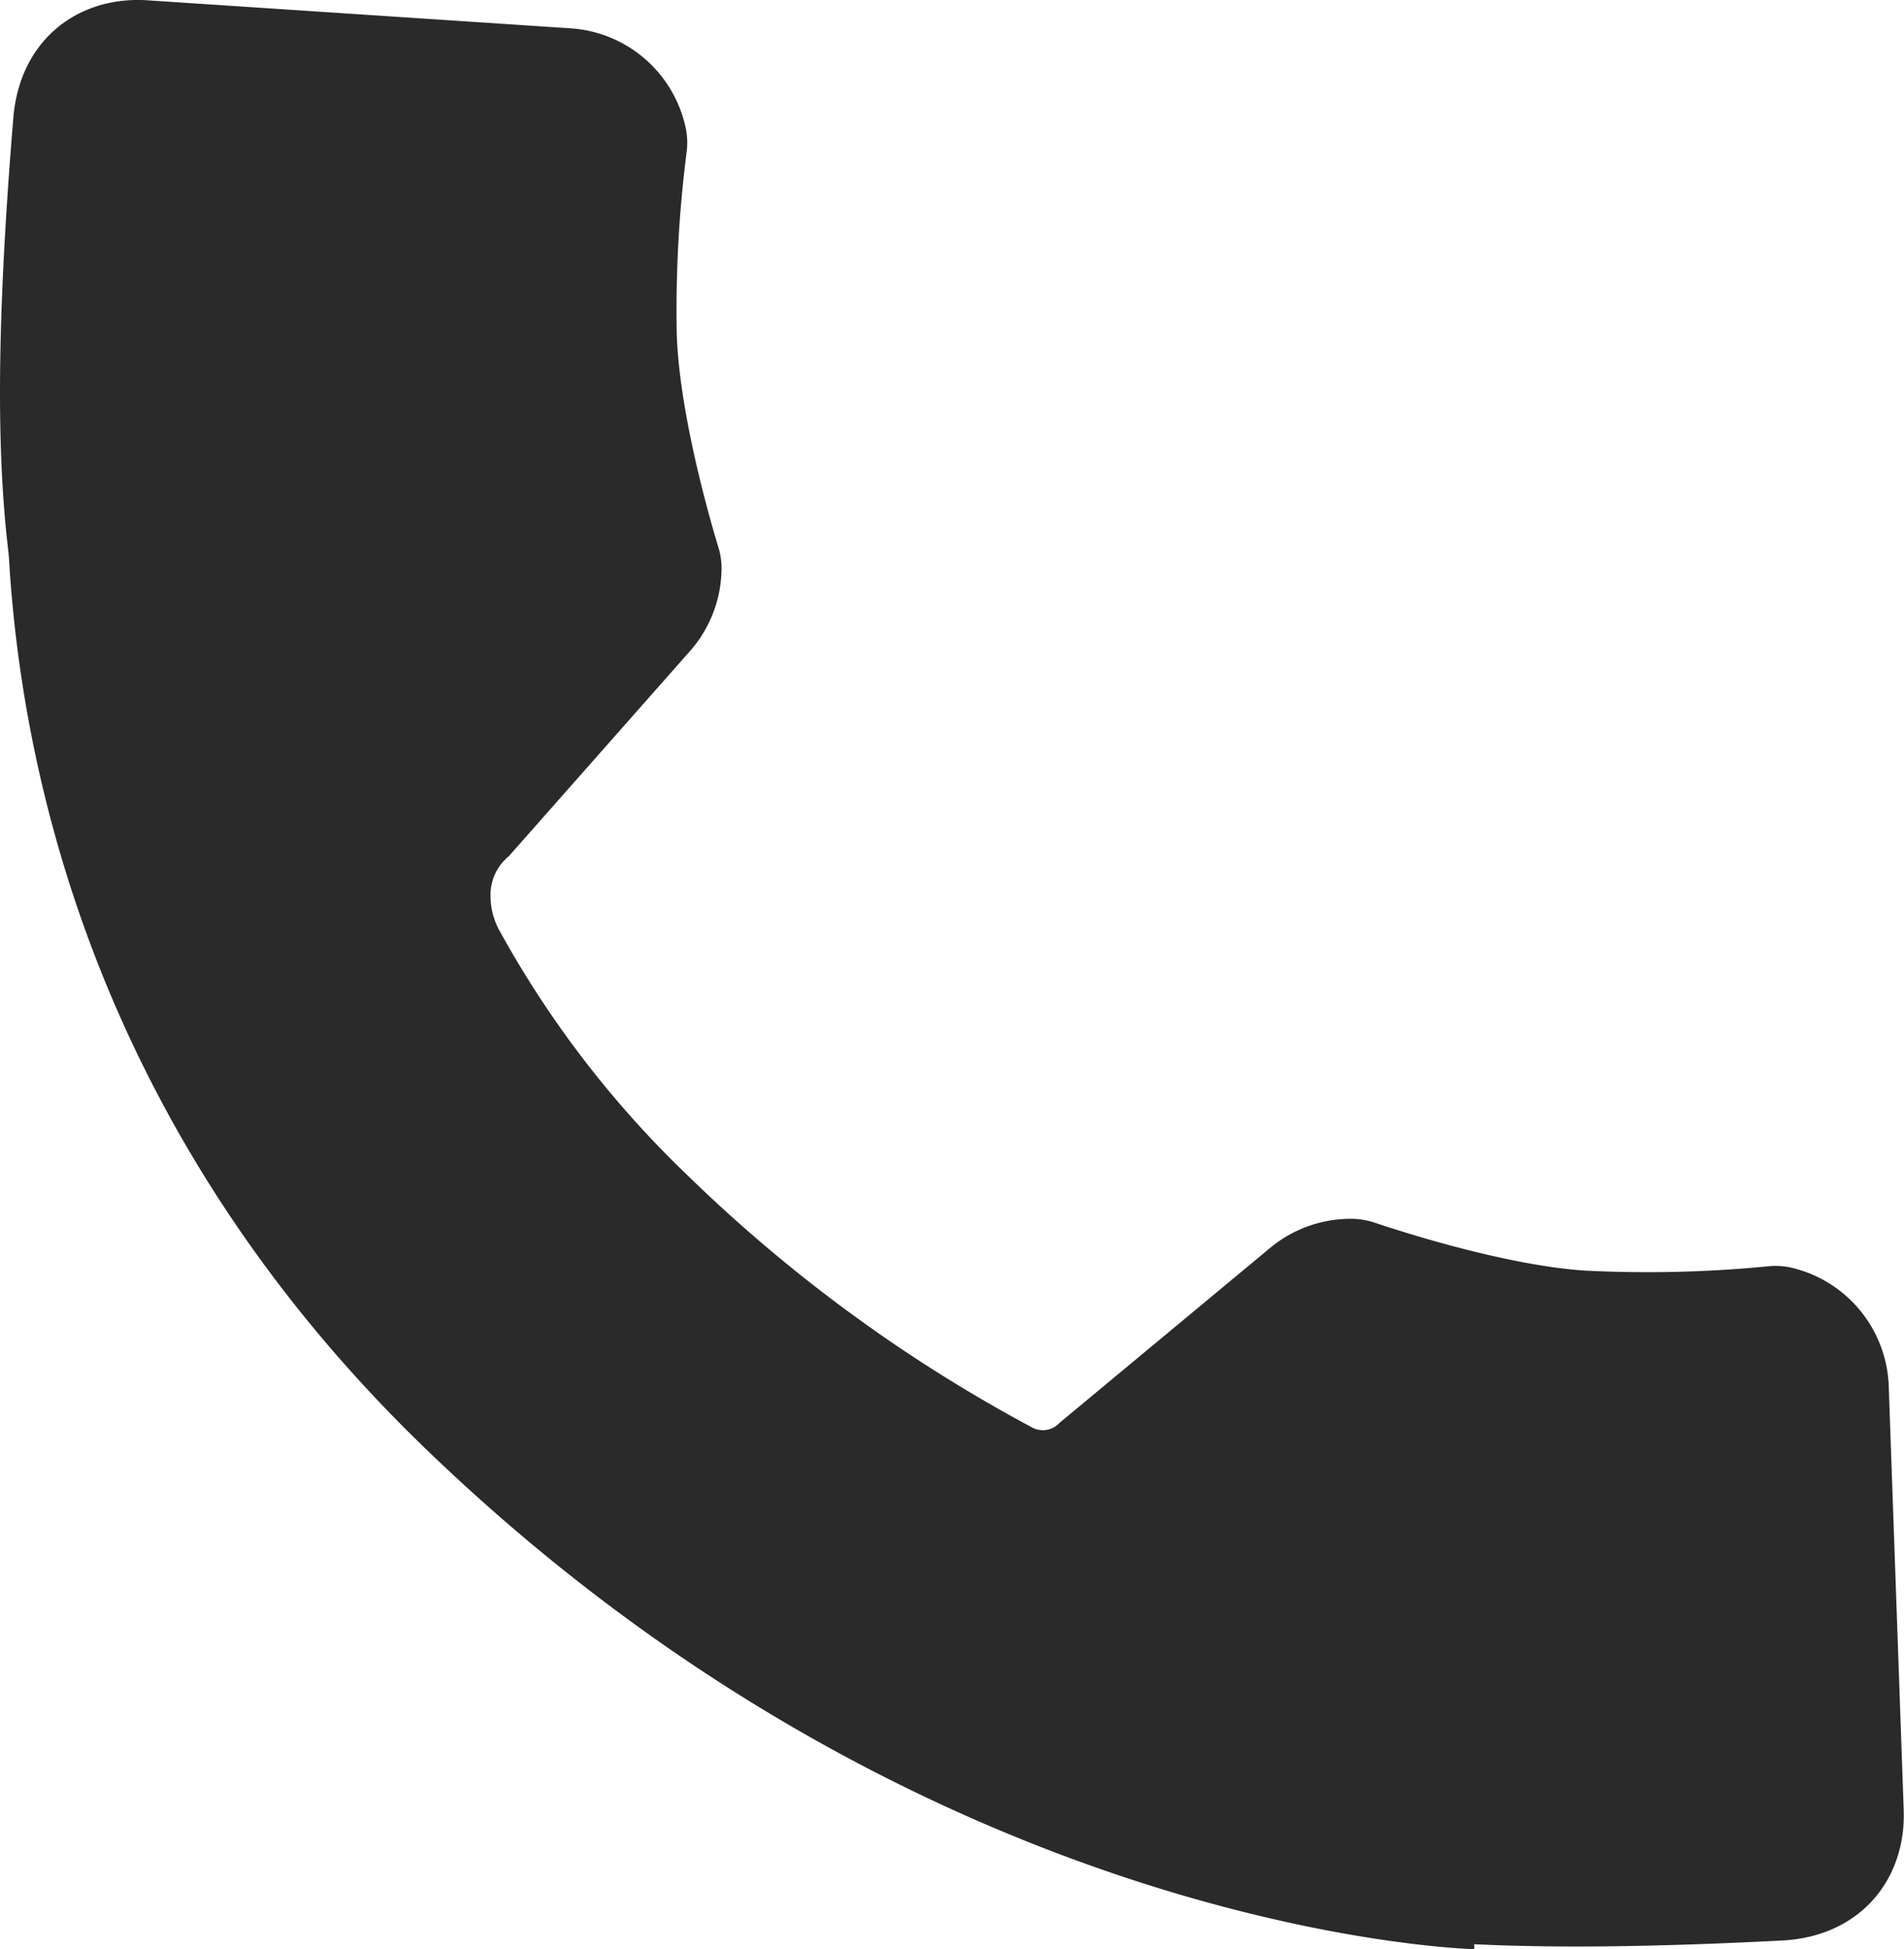 <svg xmlns="http://www.w3.org/2000/svg" viewBox="0 0 311.85 319.24"><defs><style>.cls-1{fill:#2a2a2a;}</style></defs><g id="Layer_2" data-name="Layer 2"><g id="Layer_1-2" data-name="Layer 1"><path class="cls-1" d="M309.35,227a20.68,20.68,0,0,0-16-19.39,11.82,11.82,0,0,0-3.8-.21,203.39,203.39,0,0,1-29.93.7c-12.71-.83-29.42-6.16-34.41-7.83a12.16,12.16,0,0,0-3.58-.65A20.66,20.66,0,0,0,208,204.41l-34.49,28.65a3.69,3.69,0,0,1-4.47.73,249.28,249.28,0,0,1-56.4-41.26,166.71,166.71,0,0,1-30.77-40,11.77,11.77,0,0,1-1.53-5.89,8.18,8.18,0,0,1,3-6.41L113,106.65a20.66,20.66,0,0,0,5.18-13.52,11.86,11.86,0,0,0-.55-3.6c-1.52-5-6.33-21.9-6.78-34.63A203,203,0,0,1,112.45,25a11.82,11.82,0,0,0-.09-3.8A20.66,20.66,0,0,0,93.46,4.64L24.18.05C12.78-.7,3.23,6.54,2.18,19.32-.6,53.15-.56,74.43,1.4,90.59l.06.68C3.61,128.39,16.66,186,69.54,237.12c81.36,78.6,168.27,82,171.93,82.12l0-.81c13.11.63,29.31.48,50.41-.61,12.8-.66,20.33-10,19.92-21.4Z"/></g></g></svg>